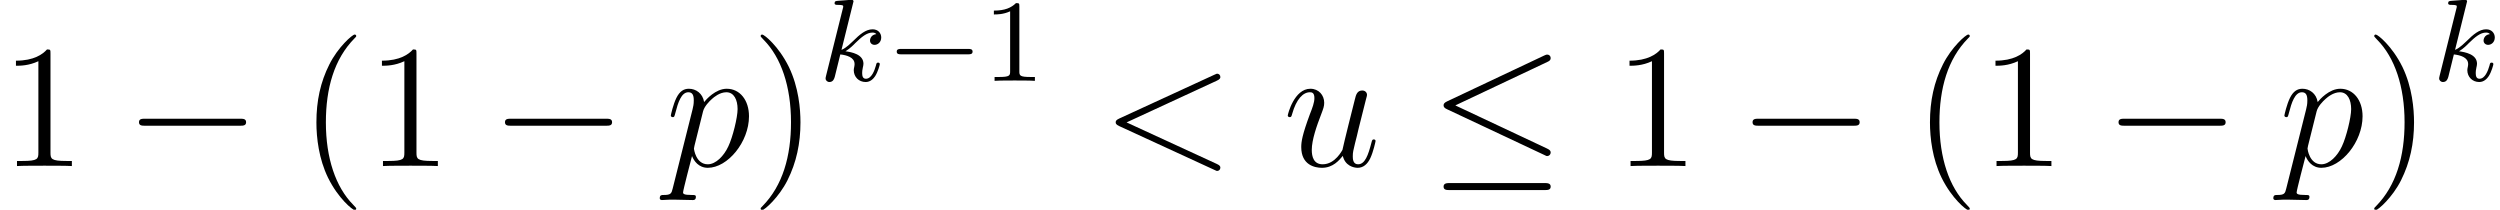 <?xml version='1.0'?>
<!-- This file was generated by dvisvgm 1.6 -->
<svg height='19.738pt' version='1.1' viewBox='245.456 718.413 235.298 19.738' width='235.298pt' xmlns='http://www.w3.org/2000/svg' xmlns:xlink='http://www.w3.org/1999/xlink'>
<defs>
<path d='M1.855 -4.218C1.861 -4.231 1.88 -4.313 1.88 -4.319C1.88 -4.351 1.855 -4.408 1.779 -4.408C1.753 -4.408 1.556 -4.389 1.41 -4.377L1.054 -4.351C0.915 -4.339 0.851 -4.332 0.851 -4.218C0.851 -4.129 0.94 -4.129 1.016 -4.129C1.321 -4.129 1.321 -4.091 1.321 -4.034C1.321 -4.015 1.321 -4.002 1.289 -3.888L0.387 -0.273C0.362 -0.178 0.362 -0.14 0.362 -0.133C0.362 -0.025 0.451 0.064 0.572 0.064C0.788 0.064 0.838 -0.14 0.864 -0.229C0.927 -0.495 1.093 -1.169 1.162 -1.436C1.512 -1.397 1.937 -1.277 1.937 -0.915C1.937 -0.883 1.937 -0.851 1.925 -0.788C1.906 -0.705 1.893 -0.616 1.893 -0.584C1.893 -0.21 2.172 0.064 2.541 0.064C2.808 0.064 2.973 -0.133 3.055 -0.254C3.208 -0.489 3.309 -0.87 3.309 -0.908C3.309 -0.972 3.259 -0.991 3.214 -0.991C3.138 -0.991 3.125 -0.953 3.1 -0.838C3.017 -0.54 2.852 -0.114 2.554 -0.114C2.388 -0.114 2.35 -0.254 2.35 -0.426C2.35 -0.508 2.357 -0.584 2.388 -0.731C2.395 -0.756 2.42 -0.858 2.42 -0.927C2.42 -1.448 1.766 -1.563 1.442 -1.607C1.677 -1.747 1.893 -1.963 1.969 -2.045C2.319 -2.388 2.604 -2.623 2.909 -2.623C2.992 -2.623 3.068 -2.604 3.119 -2.541C2.776 -2.496 2.776 -2.198 2.776 -2.192C2.776 -2.052 2.884 -1.956 3.024 -1.956C3.195 -1.956 3.386 -2.096 3.386 -2.357C3.386 -2.573 3.233 -2.801 2.916 -2.801C2.547 -2.801 2.217 -2.522 1.855 -2.16C1.486 -1.798 1.328 -1.728 1.226 -1.683L1.855 -4.218Z' id='g5-107'/>
<path d='M5.55 -1.802C5.677 -1.802 5.852 -1.802 5.852 -1.985S5.677 -2.168 5.55 -2.168H1C0.873 -2.168 0.699 -2.168 0.699 -1.985S0.873 -1.802 1 -1.802H5.55Z' id='g7-0'/>
<path d='M2.493 -5.058C2.493 -5.272 2.477 -5.28 2.263 -5.28C1.937 -4.963 1.517 -4.772 0.762 -4.772V-4.51C0.977 -4.51 1.405 -4.51 1.866 -4.724V-0.651C1.866 -0.357 1.842 -0.262 1.088 -0.262H0.81V0C1.135 -0.024 1.818 -0.024 2.176 -0.024S3.224 -0.024 3.549 0V-0.262H3.271C2.517 -0.262 2.493 -0.357 2.493 -0.651V-5.058Z' id='g4-49'/>
<use id='g17-49' transform='scale(1.004)' xlink:href='#g4-49'/>
<path d='M7.878 -5.822C8.094 -5.918 8.118 -6.001 8.118 -6.073C8.118 -6.205 8.022 -6.3 7.89 -6.3C7.867 -6.3 7.855 -6.288 7.687 -6.217L1.219 -3.24C1.004 -3.144 0.98 -3.061 0.98 -2.989C0.98 -2.905 0.992 -2.833 1.219 -2.726L7.687 0.251C7.843 0.323 7.867 0.335 7.89 0.335C8.022 0.335 8.118 0.239 8.118 0.108C8.118 0.036 8.094 -0.048 7.878 -0.143L1.722 -2.977L7.878 -5.822Z' id='g15-60'/>
<path d='M0.514 1.518C0.43 1.877 0.383 1.973 -0.108 1.973C-0.251 1.973 -0.371 1.973 -0.371 2.2C-0.371 2.224 -0.359 2.319 -0.227 2.319C-0.072 2.319 0.096 2.295 0.251 2.295H0.765C1.016 2.295 1.626 2.319 1.877 2.319C1.949 2.319 2.092 2.319 2.092 2.104C2.092 1.973 2.008 1.973 1.805 1.973C1.255 1.973 1.219 1.889 1.219 1.793C1.219 1.65 1.757 -0.406 1.829 -0.681C1.961 -0.347 2.283 0.12 2.905 0.12C4.256 0.12 5.715 -1.638 5.715 -3.395C5.715 -4.495 5.093 -5.272 4.196 -5.272C3.431 -5.272 2.786 -4.531 2.654 -4.364C2.558 -4.961 2.092 -5.272 1.614 -5.272C1.267 -5.272 0.992 -5.105 0.765 -4.651C0.55 -4.22 0.383 -3.491 0.383 -3.443S0.43 -3.335 0.514 -3.335C0.61 -3.335 0.622 -3.347 0.693 -3.622C0.873 -4.328 1.1 -5.033 1.578 -5.033C1.853 -5.033 1.949 -4.842 1.949 -4.483C1.949 -4.196 1.913 -4.077 1.865 -3.862L0.514 1.518ZM2.582 -3.73C2.666 -4.065 3.001 -4.411 3.192 -4.579C3.324 -4.698 3.718 -5.033 4.172 -5.033C4.698 -5.033 4.937 -4.507 4.937 -3.885C4.937 -3.312 4.603 -1.961 4.304 -1.339C4.005 -0.693 3.455 -0.12 2.905 -0.12C2.092 -0.12 1.961 -1.148 1.961 -1.196C1.961 -1.231 1.985 -1.327 1.997 -1.387L2.582 -3.73Z' id='g15-112'/>
<path d='M4.077 -0.693C4.232 -0.024 4.806 0.12 5.093 0.12C5.475 0.12 5.762 -0.132 5.954 -0.538C6.157 -0.968 6.312 -1.674 6.312 -1.71C6.312 -1.769 6.265 -1.817 6.193 -1.817C6.085 -1.817 6.073 -1.757 6.025 -1.578C5.81 -0.753 5.595 -0.12 5.117 -0.12C4.758 -0.12 4.758 -0.514 4.758 -0.669C4.758 -0.944 4.794 -1.064 4.914 -1.566C4.997 -1.889 5.081 -2.212 5.153 -2.546L5.643 -4.495C5.727 -4.794 5.727 -4.818 5.727 -4.854C5.727 -5.033 5.583 -5.153 5.404 -5.153C5.057 -5.153 4.973 -4.854 4.902 -4.555C4.782 -4.089 4.136 -1.518 4.053 -1.1C4.041 -1.1 3.575 -0.12 2.702 -0.12C2.08 -0.12 1.961 -0.658 1.961 -1.1C1.961 -1.781 2.295 -2.738 2.606 -3.539C2.75 -3.921 2.809 -4.077 2.809 -4.316C2.809 -4.83 2.439 -5.272 1.865 -5.272C0.765 -5.272 0.323 -3.539 0.323 -3.443C0.323 -3.395 0.371 -3.335 0.454 -3.335C0.562 -3.335 0.574 -3.383 0.622 -3.551C0.909 -4.579 1.375 -5.033 1.829 -5.033C1.949 -5.033 2.14 -5.021 2.14 -4.639C2.14 -4.328 2.008 -3.981 1.829 -3.527C1.303 -2.104 1.243 -1.65 1.243 -1.291C1.243 -0.072 2.164 0.12 2.654 0.12C3.419 0.12 3.838 -0.406 4.077 -0.693Z' id='g15-117'/>
<use id='g14-107' transform='scale(1.255)' xlink:href='#g5-107'/>
<use id='g11-0' transform='scale(1.004)' xlink:href='#g7-0'/>
<path d='M7.878 -2.75C8.082 -2.75 8.297 -2.75 8.297 -2.989S8.082 -3.228 7.878 -3.228H1.411C1.207 -3.228 0.992 -3.228 0.992 -2.989S1.207 -2.75 1.411 -2.75H7.878Z' id='g12-0'/>
<path d='M8.07 -7.101C8.201 -7.161 8.297 -7.221 8.297 -7.364C8.297 -7.496 8.201 -7.603 8.058 -7.603C7.998 -7.603 7.89 -7.556 7.843 -7.532L1.231 -4.411C1.028 -4.316 0.992 -4.232 0.992 -4.136C0.992 -4.029 1.064 -3.945 1.231 -3.873L7.843 -0.765C7.998 -0.681 8.022 -0.681 8.058 -0.681C8.189 -0.681 8.297 -0.789 8.297 -0.921C8.297 -1.028 8.249 -1.1 8.046 -1.196L1.793 -4.136L8.07 -7.101ZM7.878 1.638C8.082 1.638 8.297 1.638 8.297 1.399S8.046 1.16 7.867 1.16H1.423C1.243 1.16 0.992 1.16 0.992 1.399S1.207 1.638 1.411 1.638H7.878Z' id='g12-20'/>
<use id='g24-40' transform='scale(1.004)' xlink:href='#g19-40'/>
<use id='g24-41' transform='scale(1.004)' xlink:href='#g19-41'/>
<use id='g24-49' transform='scale(1.004)' xlink:href='#g19-49'/>
<path d='M3.871 2.894C3.871 2.859 3.871 2.835 3.668 2.632C2.477 1.429 1.81 -0.536 1.81 -2.966C1.81 -5.276 2.37 -7.265 3.752 -8.671C3.871 -8.778 3.871 -8.802 3.871 -8.838C3.871 -8.909 3.811 -8.933 3.764 -8.933C3.609 -8.933 2.632 -8.075 2.049 -6.908C1.441 -5.705 1.167 -4.431 1.167 -2.966C1.167 -1.906 1.334 -0.488 1.953 0.786C2.656 2.215 3.633 2.99 3.764 2.99C3.811 2.99 3.871 2.966 3.871 2.894Z' id='g19-40'/>
<path d='M3.359 -2.966C3.359 -3.871 3.24 -5.348 2.573 -6.729C1.87 -8.159 0.893 -8.933 0.762 -8.933C0.715 -8.933 0.655 -8.909 0.655 -8.838C0.655 -8.802 0.655 -8.778 0.858 -8.576C2.049 -7.373 2.716 -5.407 2.716 -2.978C2.716 -0.667 2.156 1.322 0.774 2.728C0.655 2.835 0.655 2.859 0.655 2.894C0.655 2.966 0.715 2.99 0.762 2.99C0.917 2.99 1.894 2.132 2.477 0.965C3.085 -0.25 3.359 -1.536 3.359 -2.966Z' id='g19-41'/>
<path d='M3.43 -7.635C3.43 -7.909 3.43 -7.92 3.192 -7.92C2.906 -7.599 2.311 -7.158 1.084 -7.158V-6.813C1.358 -6.813 1.953 -6.813 2.608 -7.122V-0.917C2.608 -0.488 2.573 -0.345 1.525 -0.345H1.155V0C1.477 -0.024 2.632 -0.024 3.025 -0.024S4.562 -0.024 4.883 0V-0.345H4.514C3.466 -0.345 3.43 -0.488 3.43 -0.917V-7.635Z' id='g19-49'/>
</defs>
<g id='page75' transform='matrix(1.38 0 0 1.38 0 0)'>
<use x='177.866' xlink:href='#g24-49' y='531.914'/>
<use x='186.354' xlink:href='#g12-0' y='531.914'/>
<use x='198.275' xlink:href='#g24-40' y='531.914'/>
<use x='202.827' xlink:href='#g24-49' y='531.914'/>
<use x='211.315' xlink:href='#g12-0' y='531.914'/>
<use x='223.235' xlink:href='#g15-112' y='531.914'/>
<use x='229.088' xlink:href='#g24-41' y='531.914'/>
<use x='233.719' xlink:href='#g14-107' y='526.103'/>
<use x='238.324' xlink:href='#g11-0' y='526.103'/>
<use x='244.886' xlink:href='#g17-49' y='526.103'/>
<use x='252.98' xlink:href='#g15-60' y='531.914'/>
<use x='265.372' xlink:href='#g15-117' y='531.914'/>
<use x='275.33' xlink:href='#g12-20' y='531.914'/>
<use x='287.915' xlink:href='#g24-49' y='531.914'/>
<use x='296.403' xlink:href='#g12-0' y='531.914'/>
<use x='308.323' xlink:href='#g24-40' y='531.914'/>
<use x='312.875' xlink:href='#g24-49' y='531.914'/>
<use x='321.363' xlink:href='#g12-0' y='531.914'/>
<use x='333.284' xlink:href='#g15-112' y='531.914'/>
<use x='339.137' xlink:href='#g24-41' y='531.914'/>
<use x='343.768' xlink:href='#g14-107' y='526.103'/>
</g>
</svg>
